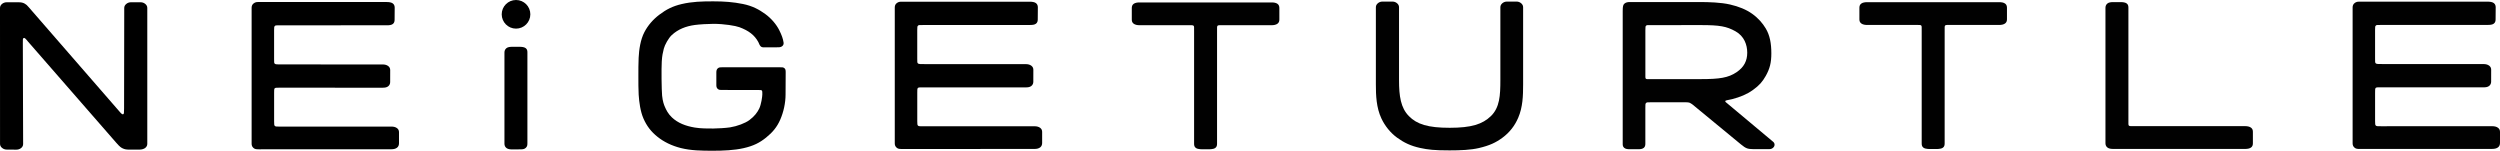 <?xml version="1.0" encoding="utf-8"?>
<!-- Generator: Adobe Illustrator 12.0.0, SVG Export Plug-In . SVG Version: 6.00 Build 51448)  -->
<!DOCTYPE svg PUBLIC "-//W3C//DTD SVG 1.1//EN" "http://www.w3.org/Graphics/SVG/1.1/DTD/svg11.dtd">
<svg  version="1.1" id="Ebene_1" xmlns="http://www.w3.org/2000/svg" xmlns:xlink="http://www.w3.org/1999/xlink" width="834.288" height="50.306"
	 viewBox="-378.696 -0.525 834.288 50.306" overflow="visible" enable-background="new -378.696 -0.525 834.288 50.306"
	 xml:space="preserve">
<path fill="#010101" d="M415.842,41.601l37.221-0.006c0.688,0,1.367,0.146,1.867,0.521s0.662,0.856,0.662,1.37v3.677
	c0,0.518-0.152,1.104-0.652,1.477c-0.5,0.375-1.098,0.521-1.959,0.527l-44.254,0.014c-0.814,0-1.258-0.063-1.699-0.451
	c-0.471-0.406-0.619-0.902-0.619-1.426V1.931c0-0.518,0.175-1.064,0.67-1.438c0.5-0.373,0.908-0.451,1.396-0.459l42.938-0.006
	c0.818,0,1.603,0.096,2.104,0.467c0.502,0.373,0.637,0.916,0.637,1.43l-0.031,3.973c0,0.516-0.088,1.086-0.594,1.463
	c-0.498,0.375-1.25,0.428-1.934,0.428L416.239,7.8c-1.733,0.016-1.832-0.033-2.063,0.201c-0.256,0.254-0.269,0.336-0.273,1.469v9.51
	c0,1.105-0.014,1.406,0.222,1.633c0.264,0.254,0.893,0.236,2.315,0.236l33.674,0.006c0.689,0,1.355,0.15,1.855,0.523
	c0.502,0.377,0.678,0.855,0.678,1.367l-0.01,3.99c0,0.517-0.195,1.068-0.693,1.438c-0.498,0.375-1.146,0.449-1.838,0.449
	l-34.063-0.01c-1.021-0.006-1.666-0.023-1.9,0.169c-0.25,0.196-0.234,0.77-0.234,1.646v9.446c0.012,0.979,0.021,1.277,0.234,1.498
	C414.389,41.636,414.865,41.591,415.842,41.601z"/>
<path fill="#010101" d="M127.386,0c0.599,0,1.113,0.188,1.553,0.563c0.438,0.371,0.655,0.813,0.655,1.326v25.754
	c0,3.842-0.118,7.601-1.641,11.133c-1.16,2.695-2.865,4.879-5.223,6.634c-2.223,1.649-4.331,2.635-7.874,3.467
	c-2.729,0.645-6.177,0.783-9.821,0.783c-5.021,0-7.144-0.229-9.834-0.816c-3.094-0.68-5.363-1.756-7.668-3.434
	c-2.222-1.617-4.063-3.914-5.229-6.398c-1.714-3.643-1.85-7.734-1.85-11.361V1.89c0-0.515,0.221-0.955,0.654-1.325
	c0.435-0.375,0.951-0.563,1.553-0.563h3.314c0.603,0,1.114,0.188,1.554,0.563c0.438,0.37,0.652,0.813,0.652,1.325v24.313
	c0,5.385,0.574,9.248,3.275,12.002c2.693,2.746,6.37,3.914,13.642,3.914c7.265,0,10.938-1.199,13.725-3.884
	c2.973-2.864,3.176-6.948,3.177-11.989V1.891c0-0.516,0.22-0.955,0.65-1.326c0.438-0.375,0.957-0.563,1.557-0.563h3.179V0z"/>
<path fill="#010101" d="M333.813,41.571h36.732c0.701,0,1.446,0.127,1.952,0.502c0.517,0.378,0.629,0.892,0.629,1.406v3.789
	c0,0.519-0.104,1.06-0.615,1.43c-0.507,0.38-1.265,0.476-1.966,0.476h-44.037c-0.701,0-1.395-0.074-1.901-0.453
	c-0.511-0.375-0.68-0.934-0.68-1.449V2.085c0-0.518,0.167-1.051,0.645-1.438c0.487-0.4,1.236-0.467,1.938-0.467h2.494
	c0.697,0,1.506,0.074,2.015,0.451c0.509,0.373,0.566,0.938,0.566,1.451v37.396c-0.007,1.396-0.046,1.729,0.182,1.932
	C332.01,41.617,332.401,41.571,333.813,41.571z"/>
<path fill="#010101" d="M290.444,0.677c-0.507-0.379-1.263-0.475-1.966-0.475h-20.797h-2.49h-20.797
	c-0.703,0-1.459,0.096-1.966,0.475c-0.513,0.371-0.615,0.912-0.615,1.43v3.789c0,0.516,0.111,1.029,0.627,1.406
	c0.506,0.375,1.251,0.502,1.954,0.502h15.981c1.411,0,1.807-0.047,2.046,0.162c0.227,0.201,0.188,0.535,0.183,1.93v37.395
	c0,0.518,0.059,1.078,0.565,1.451c0.385,0.284,0.938,0.397,1.482,0.438c0.132,0.008,0.262,0.01,0.389,0.012
	c0.047,0.002,0.098,0.006,0.145,0.006h0.008h2.486h0.008c0.047,0,0.098-0.004,0.145-0.006c0.13-0.002,0.259-0.002,0.389-0.012
	c0.548-0.039,1.101-0.152,1.482-0.438c0.51-0.373,0.565-0.937,0.565-1.451V9.896c-0.005-1.395-0.044-1.729,0.183-1.93
	c0.239-0.209,0.635-0.162,2.047-0.162h15.98c0.703,0,1.448-0.127,1.954-0.502c0.515-0.377,0.627-0.891,0.627-1.406v-3.79
	C291.06,1.589,290.956,1.048,290.444,0.677z"/>
<path fill="#010101" d="M47.631,0.763c-0.507-0.379-1.263-0.475-1.966-0.475H24.868h-2.49H1.581c-0.703,0-1.459,0.096-1.966,0.475
	C-0.896,1.134-1,1.675-1,2.192v3.789c0,0.517,0.111,1.029,0.627,1.406C0.133,7.763,0.878,7.89,1.581,7.89h15.981
	c1.411,0,1.807-0.047,2.046,0.162c0.227,0.201,0.188,0.535,0.183,1.93v37.396c0,0.518,0.059,1.078,0.565,1.451
	c0.385,0.282,0.938,0.396,1.482,0.438c0.132,0.008,0.262,0.01,0.389,0.012c0.047,0.002,0.098,0.006,0.145,0.006h0.008h2.486h0.008
	c0.047,0,0.098-0.004,0.145-0.006c0.13-0.002,0.259-0.002,0.389-0.012c0.548-0.039,1.101-0.152,1.482-0.438
	c0.51-0.373,0.565-0.938,0.565-1.451V9.981c-0.005-1.395-0.044-1.729,0.183-1.93c0.239-0.209,0.635-0.162,2.047-0.162h15.98
	c0.703,0,1.447-0.127,1.954-0.502c0.515-0.377,0.627-0.891,0.627-1.406V2.192C48.246,1.675,48.143,1.134,47.631,0.763z"/>
<path fill="#010101" d="M213.071,46.826c-4.139-3.438-14.408-12.046-15.498-12.968c-0.221-0.187-0.553-0.389-0.516-0.608
	c0.029-0.188,0.235-0.271,0.555-0.326c0.612-0.104,1.188-0.228,1.715-0.359c2.645-0.684,4.905-1.6,6.886-3.016
	c2.242-1.605,3.241-2.793,4.344-4.731c1.359-2.416,1.871-4.432,1.871-7.525c0-3.346-0.491-6.025-1.871-8.328
	c-1.048-1.742-2.456-3.406-4.521-4.884c-1.993-1.424-4.493-2.438-7.391-3.104c-3.077-0.705-7.126-0.819-10.089-0.819h-23.458
	c-0.61,0-1.218,0.125-1.667,0.5c-0.452,0.377-0.604,0.877-0.604,2.461v44.445c0,0.422,0.063,0.89,0.521,1.263
	c0.442,0.375,1.137,0.442,1.745,0.442h3.021c0.616,0,1.299-0.08,1.747-0.455c0.457-0.373,0.521-0.92,0.521-1.438V35.562
	c0.021-1.232-0.033-1.482,0.263-1.742c0.287-0.248,0.427-0.213,1.937-0.213h11.319c0,0,0.887-0.018,1.345,0.189
	c0.483,0.221,1,0.656,1,0.656l16.067,13.233c0.803,0.67,1.437,1.086,1.988,1.285c0.521,0.19,1.264,0.272,2.072,0.272h5.295
	c0.521,0,0.896-0.098,1.271-0.402c0.375-0.307,0.563-0.668,0.563-1.092C213.505,47.431,213.351,47.058,213.071,46.826z
	 M170.552,25.739c-0.197-0.176-0.169-0.601-0.162-1.872V9.63c-0.004-1.261,0.026-1.384,0.261-1.598
	c0.235-0.224,0.475-0.185,1.805-0.173l16.524-0.012c6.187,0.002,8.519,0.41,11.498,2.082c2.92,1.639,3.905,4.535,3.905,7.131
	c0,2.666-1.036,4.81-3.573,6.521c-2.768,1.857-5.646,2.295-11.915,2.295L172.7,25.89C171.02,25.901,170.75,25.931,170.552,25.739z"
	/>
<path d="M-140.596,7.43c-1.801,0-4.781,0.181-6.307,0.392c-2.938,0.416-5.5,1.41-7.605,3.348c-1.096,1.006-2.357,3.309-2.664,4.543
	c-0.365,1.498-0.557,2.26-0.684,4.305c-0.146,2.338-0.066,9.472,0.115,11.369c0.188,1.947,0.647,3.102,0.896,3.678
	c0.461,1.072,1.093,2.391,2.39,3.604c1.971,1.855,4.522,2.855,7.604,3.371c2.029,0.348,4.438,0.324,6.188,0.324
	c1.375,0,4.25-0.174,5.627-0.389c2.332-0.373,5.058-1.396,6.438-2.434c1.754-1.314,2.653-2.586,3.256-3.813
	c0.668-1.357,1.047-4.023,1.047-4.762c0-0.604,0.023-1.111-0.176-1.293c-0.203-0.184-0.521-0.156-1.424-0.156l-11.777-0.021
	c-0.577,0-1.063,0.041-1.479-0.33c-0.424-0.369-0.49-0.811-0.49-1.313v-4.167c0-0.502,0.055-1.032,0.479-1.401
	c0.42-0.371,0.896-0.359,1.479-0.359h19.081c0.877,0.012,1.277-0.053,1.703,0.322c0.383,0.336,0.398,0.729,0.398,1.512l-0.039,7.24
	c0,2.879-0.67,5.84-1.754,8.355c-1.102,2.543-2.59,4.295-4.734,6.025c-2.146,1.73-4.209,2.791-7.563,3.547
	c-3.041,0.688-6.746,0.855-10.233,0.855c-3.813,0-7.322-0.064-10.658-0.898c-3.055-0.768-5.719-2.078-7.832-3.787
	c-2.115-1.697-3.563-3.592-4.646-6.07c-1.021-2.336-1.438-5.426-1.598-7.961c-0.104-1.891-0.098-3.926-0.098-6.092
	c0-2.164-0.006-4.231,0.088-6.215c0.127-2.705,0.608-6.059,1.92-8.561c1.188-2.27,2.879-4.232,5.033-5.855
	c2.268-1.705,4.371-2.807,7.428-3.52c3.471-0.809,6.676-0.9,10.484-0.9c3.699,0,6.664,0.22,9.918,0.876
	c3.221,0.654,5.422,1.869,7.465,3.349c2.094,1.519,3.742,3.539,4.678,5.401c0.834,1.664,1.256,2.881,1.438,4.109
	c0.063,0.412-0.014,0.836-0.398,1.176c-0.354,0.313-0.854,0.422-1.33,0.422l-4.832,0.025c-0.711,0.002-0.979-0.188-1.254-0.553
	c-0.324-0.43-0.268-0.591-0.615-1.229c-1.277-2.328-3.188-3.787-6.313-4.951C-133.223,8.076-137.02,7.43-140.596,7.43z"/>
<path d="M-285.295,41.721l37.221-0.006c0.688,0,1.367,0.146,1.867,0.52c0.5,0.375,0.662,0.859,0.662,1.373v3.674
	c0,0.518-0.152,1.104-0.652,1.477c-0.5,0.375-1.098,0.521-1.959,0.527l-44.254,0.014c-0.813,0-1.256-0.063-1.697-0.449
	c-0.471-0.404-0.619-0.902-0.619-1.428V2.049c0-0.518,0.174-1.063,0.67-1.438c0.5-0.373,0.908-0.451,1.396-0.459l42.938-0.004
	c0.818,0,1.6,0.094,2.103,0.465c0.502,0.373,0.639,0.916,0.639,1.43l-0.03,3.975c0,0.518-0.088,1.088-0.595,1.465
	c-0.498,0.375-1.25,0.428-1.937,0.428l-35.349,0.014c-1.736,0.016-1.832-0.033-2.064,0.201c-0.254,0.254-0.264,0.336-0.271,1.469
	v9.51c0,1.105-0.016,1.406,0.221,1.633c0.262,0.252,0.891,0.236,2.316,0.236l33.675,0.006c0.688,0,1.354,0.15,1.854,0.523
	c0.502,0.377,0.678,0.854,0.678,1.365l-0.01,3.99c0,0.518-0.193,1.064-0.691,1.438c-0.498,0.375-1.146,0.449-1.838,0.449
	l-34.064-0.008c-1.018-0.006-1.666-0.025-1.902,0.168c-0.25,0.197-0.232,0.768-0.232,1.646v9.447c0.01,0.979,0.02,1.275,0.232,1.498
	C-286.746,41.756-286.27,41.711-285.295,41.721z"/>
<path d="M-335.555,49.403c-0.961,0-1.479-0.096-2.113-0.373c-0.564-0.254-1.021-0.514-2.281-1.973l-29.414-33.721
	c-0.893-1.102-1.164-1.313-1.438-1.17c-0.303,0.156-0.293,0.443-0.275,1.699l0.1,33.662c0,0.52-0.203,0.961-0.65,1.336
	c-0.454,0.371-1.008,0.553-1.626,0.553l-3.153-0.02c-0.615,0-1.146-0.189-1.603-0.563c-0.451-0.369-0.677-0.814-0.677-1.336
	l-0.01-45.375c0-0.514,0.229-0.955,0.67-1.334c0.455-0.371,0.992-0.557,1.608-0.557h3.813c0.963,0,1.541,0.113,2.177,0.469
	c0.526,0.301,0.753,0.516,1.29,1.141l30.064,34.57c0.84,1.004,1.188,1.32,1.49,1.195c0.271-0.113,0.293-0.488,0.293-1.967
	l0.055-33.52c0-0.516,0.23-0.955,0.686-1.334c0.438-0.371,0.98-0.559,1.604-0.559h3.123c0.62,0,1.154,0.188,1.605,0.559
	c0.451,0.379,0.674,0.818,0.674,1.334v45.377c0,0.514-0.223,0.957-0.671,1.332c-0.452,0.375-1.224,0.563-1.84,0.563L-335.555,49.403
	L-335.555,49.403z"/>
<path d="M-203.199,48.782c-0.44,0.439-0.983,0.518-1.655,0.535c-1.086,0.027-2.917,0.02-2.917,0.02
	c-0.701,0-1.392-0.072-1.901-0.453c-0.511-0.375-0.68-0.934-0.68-1.446V16.999c0-0.518,0.167-1.051,0.646-1.438
	c0.486-0.4,1.235-0.467,1.938-0.467h2.494c0.699,0,1.506,0.074,2.015,0.451c0.51,0.373,0.566,0.938,0.566,1.451
	c0,0,0,29.646,0,30.248C-202.694,47.885-202.733,48.317-203.199,48.782z"/>
<circle cx="-206.49" cy="4.251" r="4.776"/>
<path d="M-70.666,41.618l37.221-0.006c0.688,0,1.367,0.146,1.867,0.52c0.5,0.375,0.662,0.859,0.662,1.373v3.674
	c0,0.518-0.152,1.104-0.652,1.477c-0.5,0.375-1.098,0.521-1.959,0.527l-44.254,0.014c-0.813,0-1.256-0.063-1.697-0.449
	c-0.471-0.404-0.619-0.902-0.619-1.428V1.946c0-0.518,0.174-1.063,0.67-1.438c0.5-0.373,0.908-0.451,1.396-0.459l42.938-0.004
	c0.818,0,1.6,0.094,2.103,0.465c0.502,0.373,0.639,0.916,0.639,1.43l-0.03,3.975c0,0.518-0.088,1.088-0.595,1.465
	c-0.498,0.375-1.25,0.428-1.937,0.428l-35.349,0.014c-1.736,0.016-1.832-0.033-2.064,0.201c-0.254,0.254-0.264,0.336-0.271,1.469V19
	c0,1.105-0.016,1.406,0.221,1.633c0.262,0.252,0.891,0.236,2.316,0.236l33.675,0.006c0.688,0,1.354,0.15,1.854,0.523
	c0.502,0.377,0.678,0.854,0.678,1.365l-0.01,3.99c0,0.518-0.193,1.064-0.691,1.438c-0.498,0.375-1.146,0.449-1.838,0.449
	l-34.064-0.008c-1.018-0.006-1.666-0.025-1.902,0.168c-0.25,0.197-0.232,0.768-0.232,1.646v9.447c0.01,0.979,0.02,1.275,0.232,1.498
	C-72.117,41.653-71.641,41.608-70.666,41.618z"/>
</svg>

